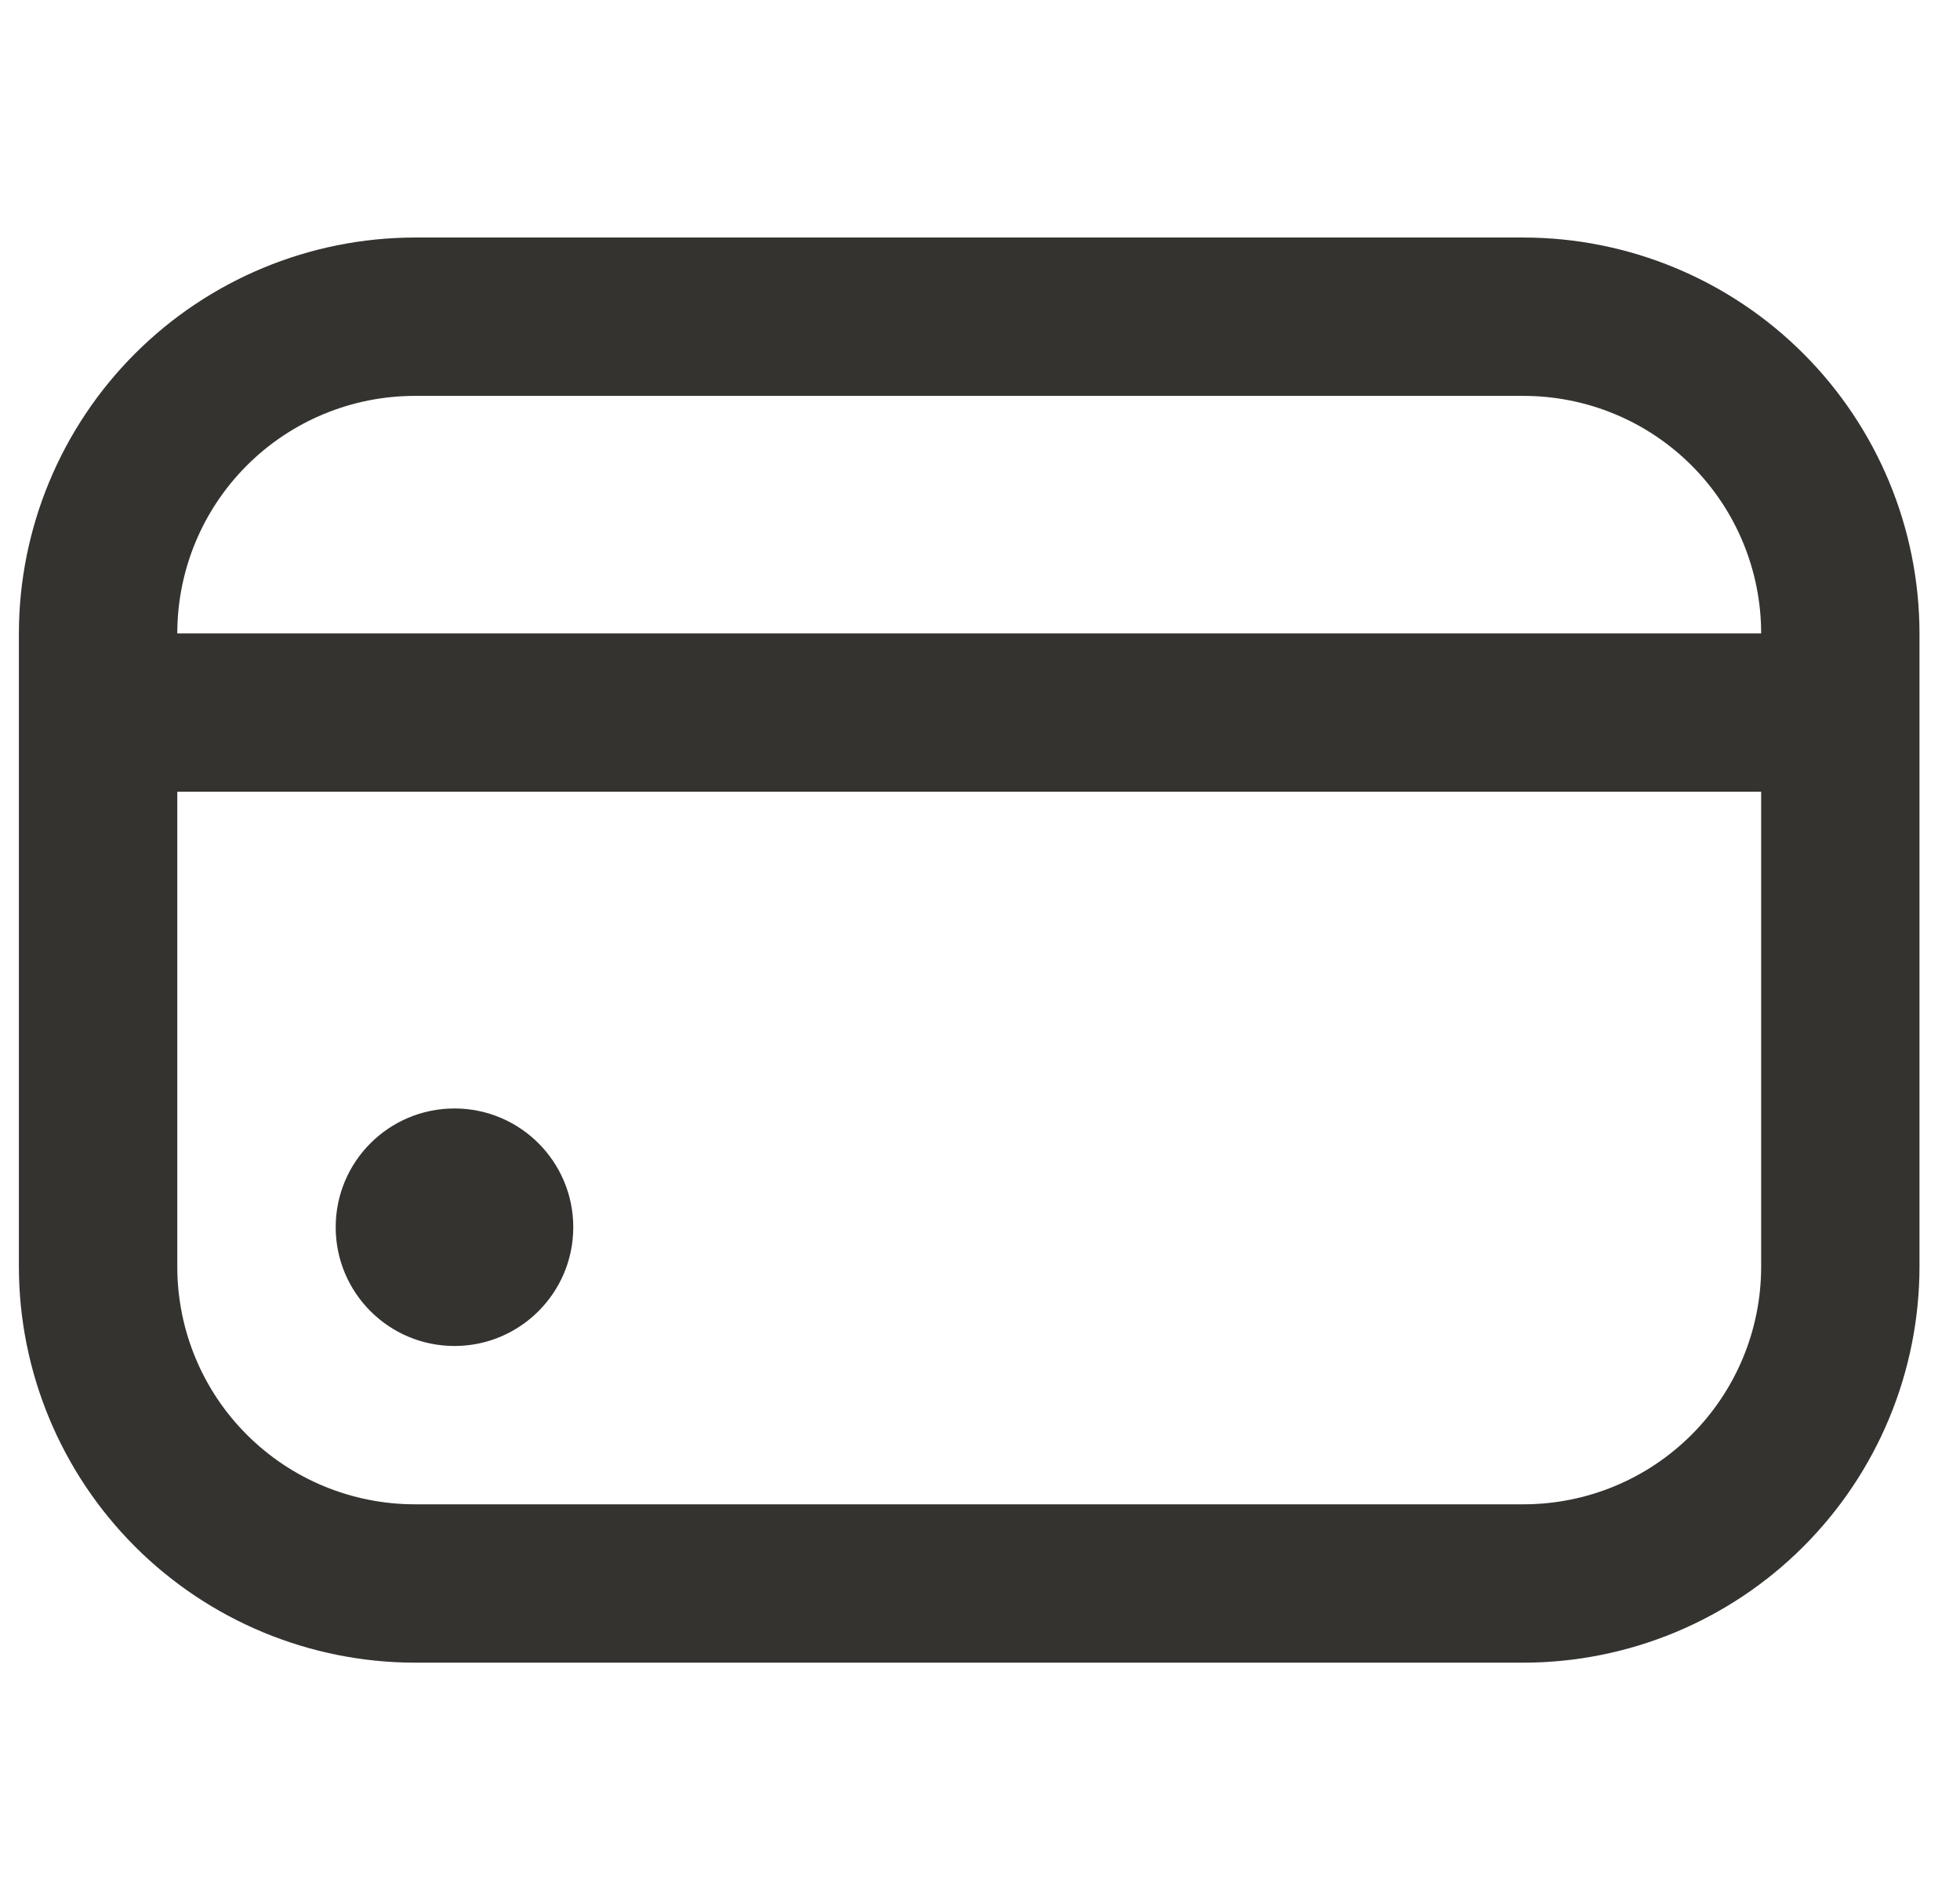 <svg width="33" height="32" viewBox="0 0 33 32" fill="none" xmlns="http://www.w3.org/2000/svg">
<g clip-path="url(#clip0_2039_324)">
<path d="M7.652 22.667C8.756 22.667 9.652 21.771 9.652 20.667C9.652 19.562 8.756 18.667 7.652 18.667C6.547 18.667 5.652 19.562 5.652 20.667C5.652 21.771 6.547 22.667 7.652 22.667Z" fill="#343330"/>
<path d="M25.652 4H6.985C5.218 4.002 3.523 4.705 2.273 5.955C1.024 7.205 0.32 8.899 0.318 10.667L0.318 21.333C0.32 23.101 1.024 24.795 2.273 26.045C3.523 27.295 5.218 27.998 6.985 28H25.652C27.419 27.998 29.114 27.295 30.363 26.045C31.613 24.795 32.316 23.101 32.318 21.333V10.667C32.316 8.899 31.613 7.205 30.363 5.955C29.114 4.705 27.419 4.002 25.652 4ZM6.985 6.667H25.652C26.713 6.667 27.73 7.088 28.48 7.838C29.23 8.588 29.652 9.606 29.652 10.667H2.985C2.985 9.606 3.406 8.588 4.157 7.838C4.907 7.088 5.924 6.667 6.985 6.667ZM25.652 25.333H6.985C5.924 25.333 4.907 24.912 4.157 24.162C3.406 23.412 2.985 22.394 2.985 21.333V13.333H29.652V21.333C29.652 22.394 29.23 23.412 28.48 24.162C27.73 24.912 26.713 25.333 25.652 25.333Z" fill="#343330"/>
</g>
<defs>
<clipPath id="clip0_2039_324">
<rect width="32" height="32" fill="white" transform="translate(0.318)"/>
</clipPath>
</defs>
</svg>

